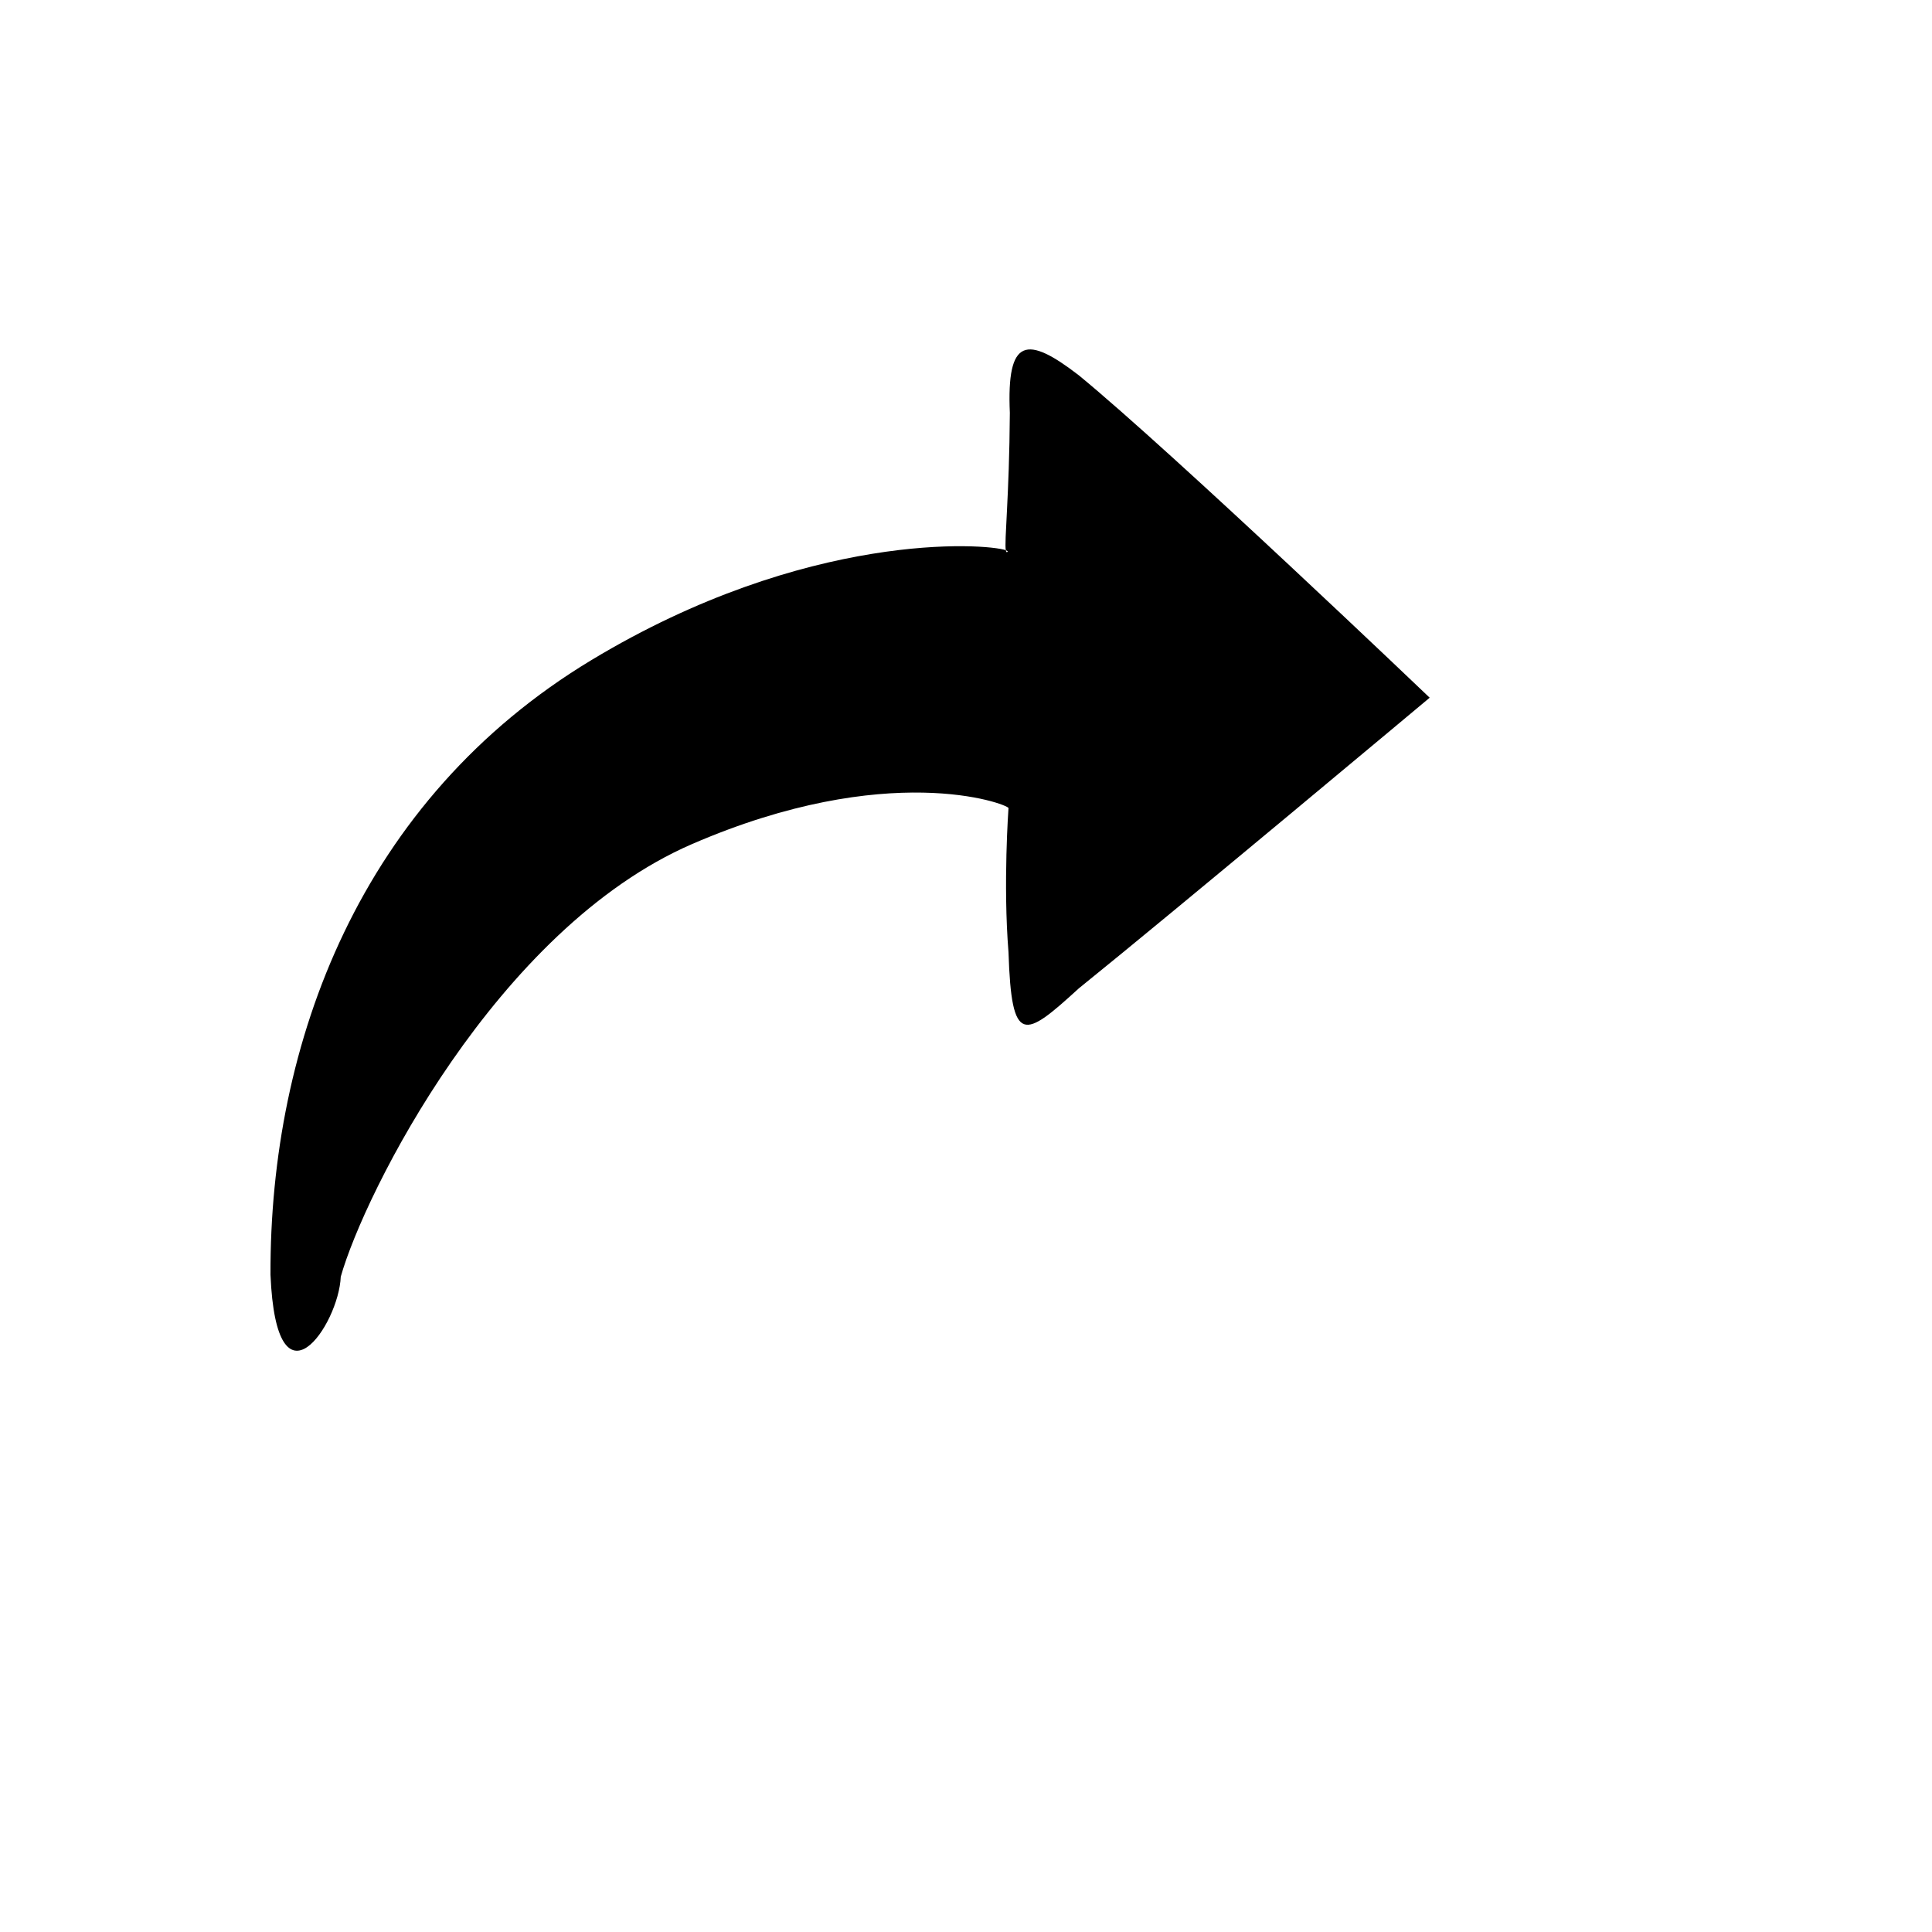<svg xmlns="http://www.w3.org/2000/svg" version="1.1" xmlns:xlink="http://www.w3.org/1999/xlink" width="100%" height="100%" id="svgWorkerArea" viewBox="-25 -25 625 625" xmlns:idraw="https://idraw.muisca.co" style="background: white;"><defs id="defsdoc"><pattern id="patternBool" x="0" y="0" width="10" height="10" patternUnits="userSpaceOnUse" patternTransform="rotate(35)"><circle cx="5" cy="5" r="4" style="stroke: none;fill: #ff000070;"></circle></pattern></defs><g id="fileImp-32791118" class="cosito"><path id="pathImp-348743299" class="grouped" d="M324.011 294.724C306.269 310.937 302.231 313.36 301.25 283.069 299.461 260.914 301.25 236.393 301.25 236.393 300.615 235.008 262.276 220.613 198.896 248.047 135.545 275.511 92.792 361.19 85.234 388.019 84.628 403.51 64.434 433.426 62.502 387.384 62.242 312.264 91.581 233.623 166.327 188.533 236.024 146.501 294.009 150.771 300.384 152.992 300.5 153.598 300.673 153.829 300.99 153.454 301.077 153.339 300.817 153.166 300.384 152.992 299.836 150.194 301.509 135.741 301.683 108.566 300.615 84.16 307.135 83.41 324.011 96.421 354.908 121.808 437.5 200.707 437.5 200.707 437.5 200.707 354.936 269.799 324.011 294.724 324.011 294.724 324.011 294.724 324.011 294.724"></path></g></svg>